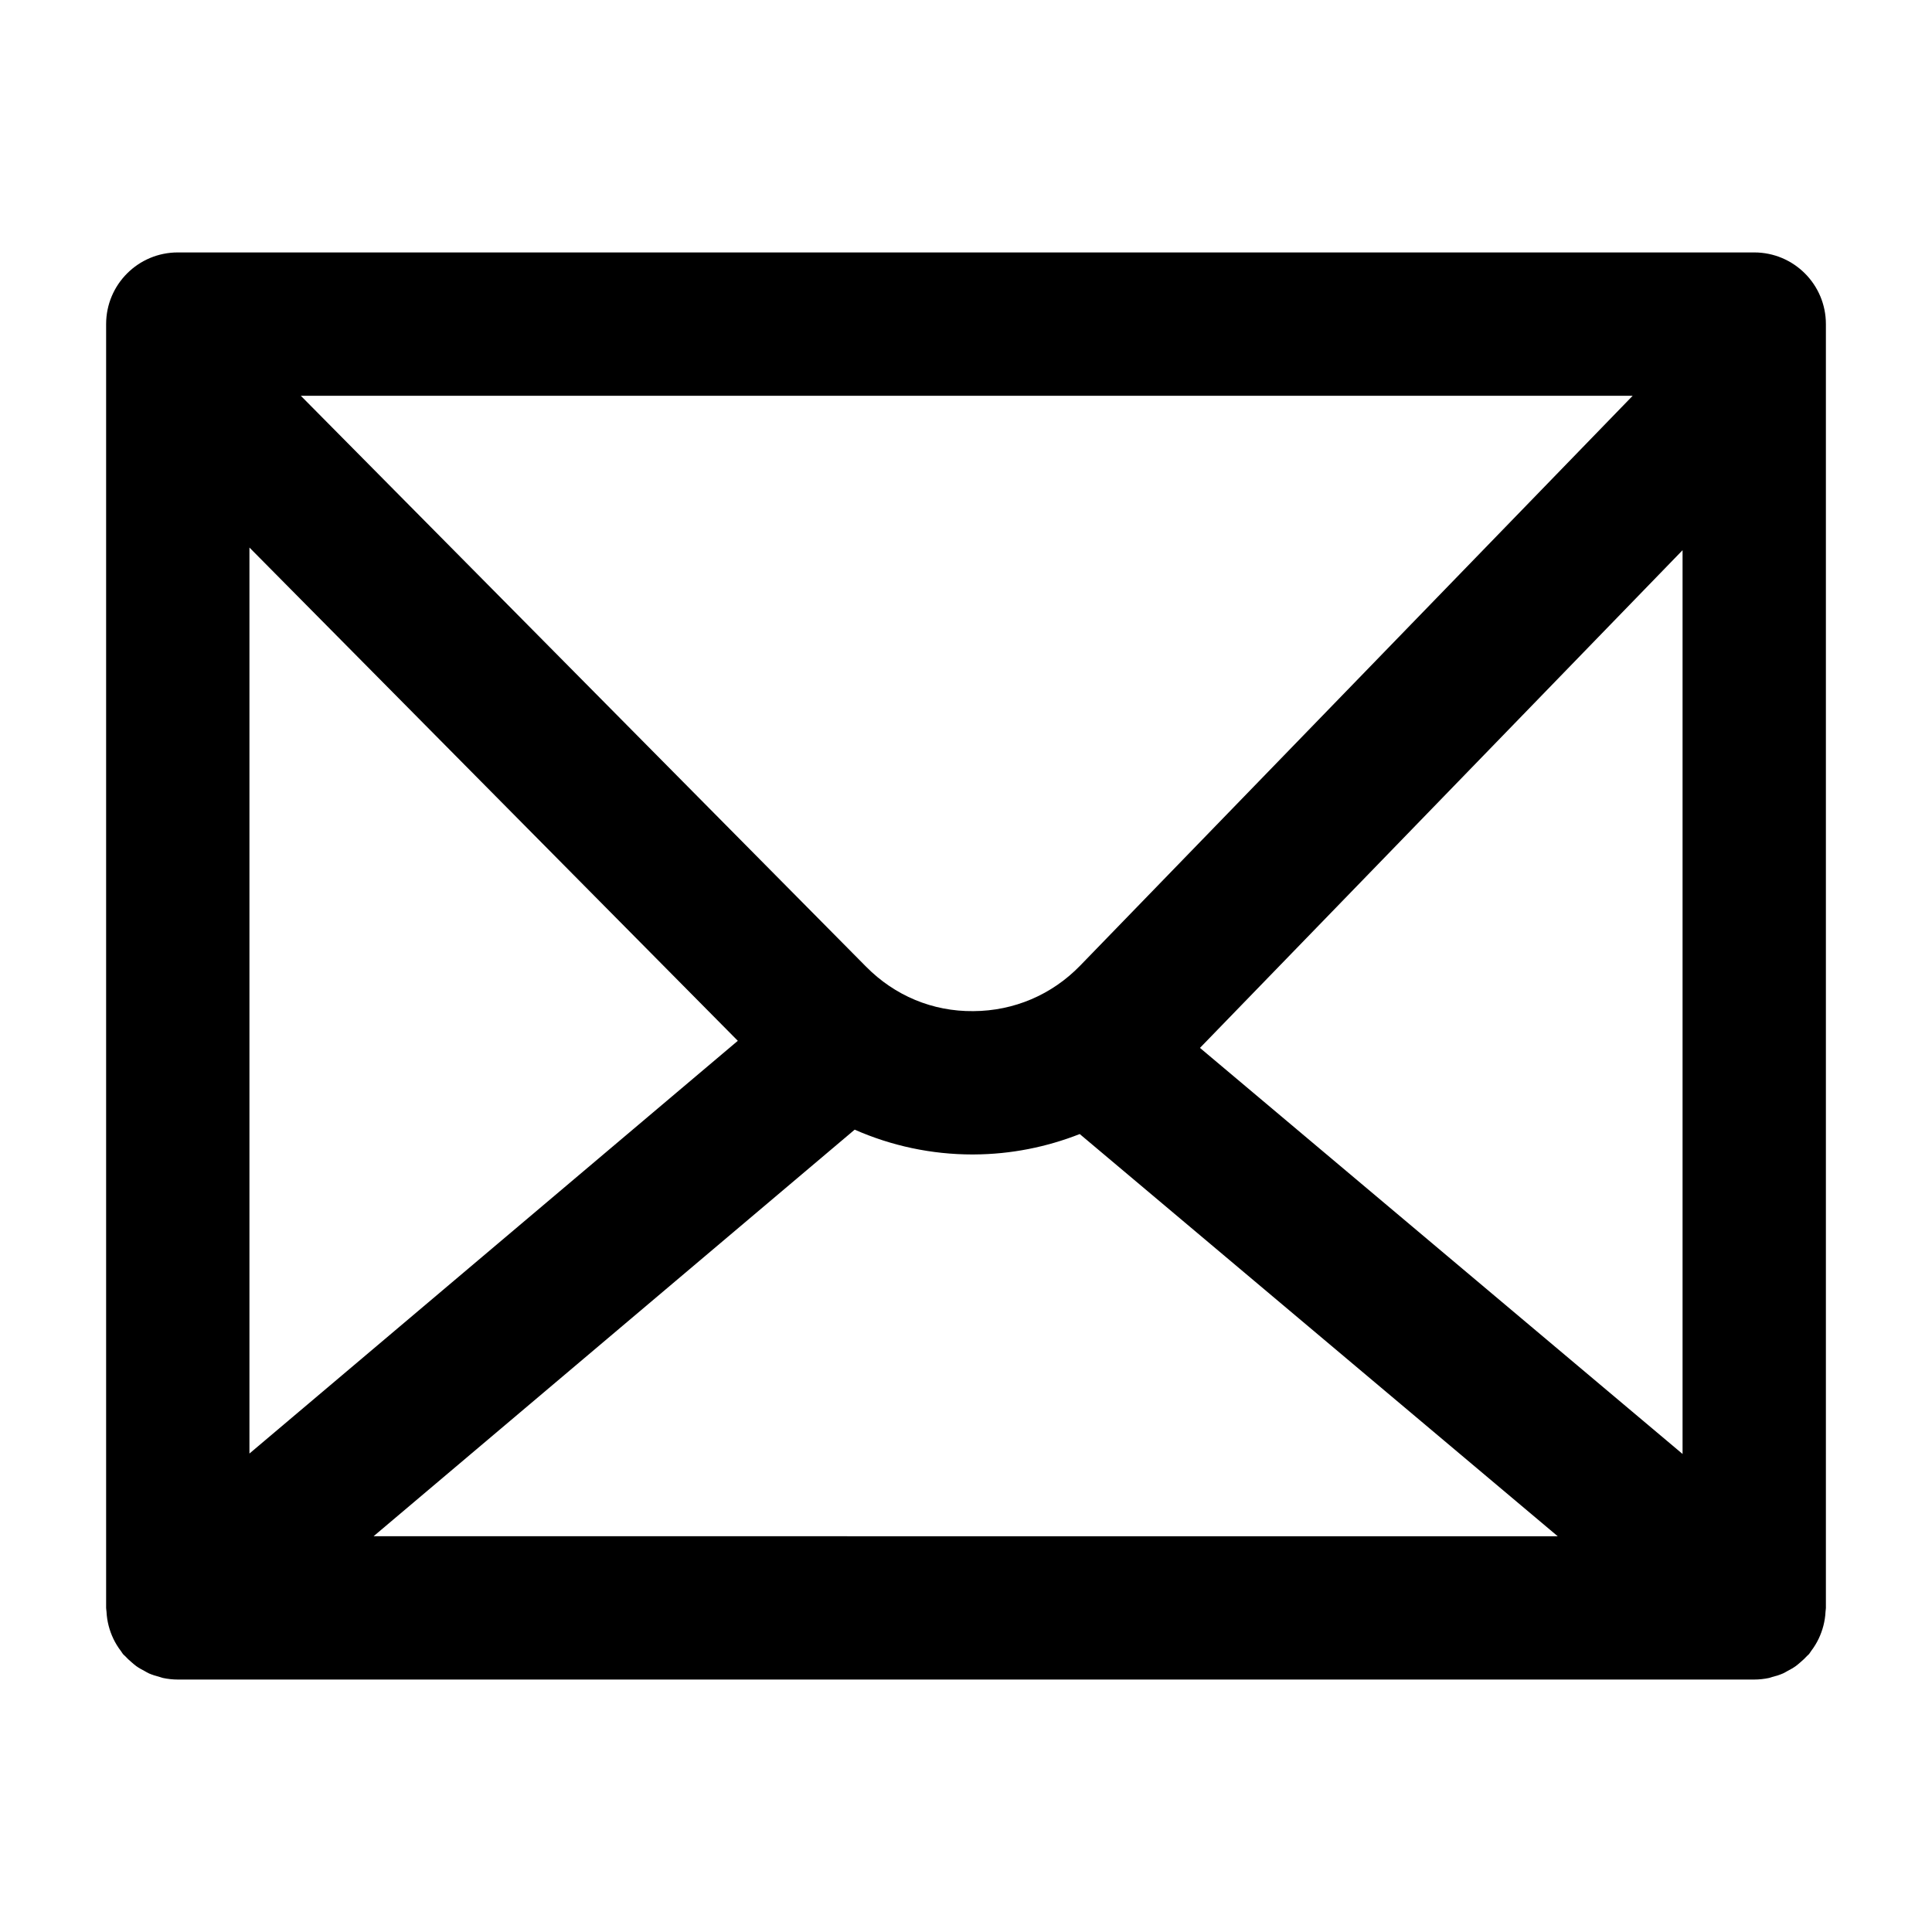 <?xml version="1.0" encoding="UTF-8"?>
<svg xmlns="http://www.w3.org/2000/svg" version="1.1" viewBox="0 0 100 100">
  <!-- Generator: Adobe Illustrator 29.2.1, SVG Export Plug-In . SVG Version: 2.1.0 Build 116)  -->
  <defs>
    <style>
      .st0 {
        display: none;
      }
    </style>
  </defs>
  <g id="_레이어_1" data-name="레이어_1">
    <path d="M90.798,13.066H9.202c-2.048,0-3.709,1.66-3.709,3.709v66.451c0,.064.016.123.019.186.007.133.019.264.04.396.018.115.042.226.07.337.03.119.067.236.109.352.042.115.089.226.142.336.05.105.106.206.167.307.068.113.142.219.222.323.039.051.066.107.107.156.03.036.068.06.099.094.11.121.23.231.356.337.075.064.148.131.227.187.135.097.281.176.429.254.078.041.151.09.231.125.18.079.37.136.563.186.054.014.105.038.159.049.248.052.505.082.769.082h81.595c.264,0,.521-.03.77-.082.053-.011.104-.035.157-.049.195-.05.386-.108.567-.187.08-.035.153-.084.231-.125.148-.078.294-.158.43-.256.08-.057.152-.124.228-.188.125-.106.245-.216.355-.337.032-.035.071-.06.102-.097.041-.049.068-.105.106-.155.079-.104.152-.21.22-.322.061-.101.117-.204.168-.309.052-.109.099-.219.14-.334.043-.117.08-.234.11-.354.028-.11.051-.222.069-.336.021-.132.034-.263.04-.396.003-.062.018-.12.018-.182V16.775c0-2.049-1.66-3.709-3.709-3.709ZM87.089,75.257l-24.979-21.018,24.979-25.761v46.779ZM12.911,28.341l25.278,25.531-25.278,21.363V28.341ZM55.907,49.982c-1.462,1.507-3.424,2.343-5.525,2.354-2.118.023-4.071-.804-5.549-2.296L15.569,20.484h68.939l-28.601,29.498ZM44.238,58.471c1.898.835,3.962,1.284,6.101,1.284.027,0,.055-.001.082-.001,1.906-.01,3.748-.381,5.466-1.056l24.741,20.818H19.336l24.902-21.045Z"/>
  </g>
  <g id="_레이어_2" data-name="레이어_2" class="st0">
    <g>
      <path d="M91.291,53.696c-2.048,0-3.709-1.66-3.709-3.709,0-20.716-16.855-37.57-37.572-37.57-2.048,0-3.709-1.66-3.709-3.709s1.661-3.709,3.709-3.709c24.807,0,44.989,20.182,44.989,44.988,0,2.049-1.661,3.709-3.709,3.709Z"/>
      <path d="M78.046,53.696c-2.048,0-3.709-1.66-3.709-3.709,0-13.413-10.913-24.325-24.327-24.325-2.048,0-3.709-1.66-3.709-3.709s1.661-3.709,3.709-3.709c17.504,0,31.745,14.24,31.745,31.743,0,2.049-1.661,3.709-3.709,3.709Z"/>
      <path d="M63.293,53.697c-2.048,0-3.709-1.66-3.709-3.709,0-5.278-4.295-9.573-9.575-9.573-2.048,0-3.709-1.66-3.709-3.709s1.661-3.709,3.709-3.709c9.369,0,16.992,7.622,16.992,16.991,0,2.049-1.661,3.709-3.709,3.709Z"/>
      <path d="M57.96,95.001c-14.878,0-28.176-13.068-28.354-13.247l-11.329-11.335c-.24-.24-23.879-24.296-7.504-43.878.07-.083.144-.164.222-.241l5.091-5.095c1.26-1.26,3.07-2.125,4.966-2.374,2.237-.301,4.215.304,5.506,1.582.067.066.132.135.193.206l10.515,12.132c1.244,1.3,1.927,3.003,1.927,4.811,0,1.86-.723,3.609-2.037,4.922l-3.809,3.813c-.604.658-1.036,1.258-1.284,1.784-.736,2.104-1.274,6.179,2.852,10.655l6.407,6.411c4.44,4.094,8.548,3.537,10.678,2.789.356-.17.926-.531,1.749-1.288l3.776-3.779c2.67-2.673,7.034-2.685,9.797-.046l12.019,10.42c.09.077.176.161.258.246,1.278,1.344,1.851,3.344,1.571,5.487,0,.002,0,.004,0,.006-.25,1.898-1.115,3.708-2.373,4.964l-5.001,5.013c-.078.078-.159.153-.244.225-5.064,4.239-10.423,5.816-15.589,5.816ZM16.363,31.421c-11.748,14.283,6.979,33.568,7.17,33.763l11.32,11.326c.183.181,19.473,18.898,33.814,7.089l4.881-4.893c.05-.058.155-.246.221-.476l-11.31-9.805-3.517,3.518c-.032.033-.065.064-.099.095-1.37,1.273-2.663,2.166-3.955,2.732-.069.031-.14.059-.212.086-2.975,1.09-10.728,2.855-18.452-4.319-.033-.031-.066-.064-.099-.095l-6.509-6.512c-.032-.033-.063-.065-.095-.099-7.199-7.756-5.464-15.461-4.384-18.414.026-.071.054-.142.085-.211.587-1.344,1.48-2.652,2.728-3.999.031-.034.063-.068.097-.1l3.557-3.56-9.806-11.315c-.226.065-.415.17-.477.226l-4.958,4.963ZM77.491,78.498h.012-.012Z"/>
    </g>
  </g>
</svg>